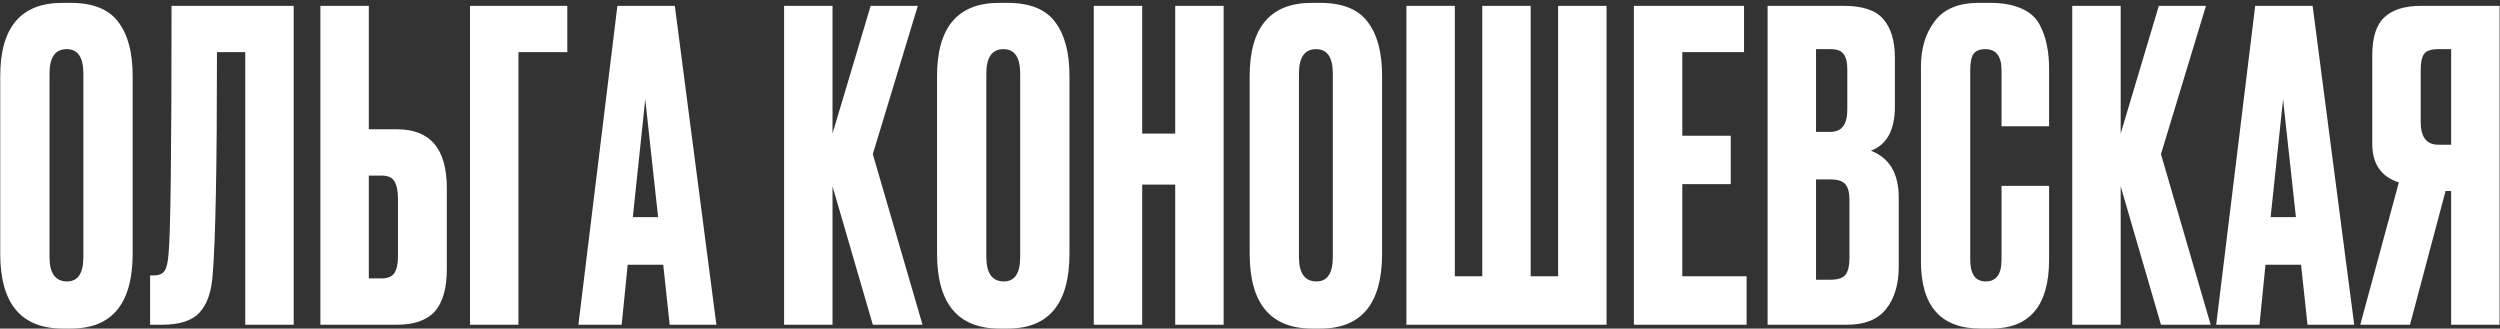 <?xml version="1.0" encoding="UTF-8"?> <svg xmlns="http://www.w3.org/2000/svg" width="700" height="92" viewBox="0 0 700 92" fill="none"><rect x="0" y="0" width="700" height="92" fill="#333333" stroke="none"/><path d="M37.144 21.2V71C37.144 85 31.384 92 19.864 92H17.584C5.904 92 0.064 85 0.064 71V21.32C0.064 7.64 5.864 0.8 17.464 0.8H19.744C25.984 0.8 30.424 2.56 33.064 6.08C35.784 9.6 37.144 14.64 37.144 21.2ZM23.344 71.96V20.6C23.344 16.04 21.784 13.76 18.664 13.76C15.464 13.76 13.864 16.04 13.864 20.6V71.96C13.864 76.52 15.504 78.8 18.784 78.8C21.824 78.8 23.344 76.52 23.344 71.96ZM68.671 90.92V14.6H60.751C60.751 46.52 60.351 67.28 59.551 76.88C59.231 81.68 57.991 85.24 55.831 87.56C53.751 89.8 50.271 90.92 45.391 90.92H42.031V77.12H42.991C44.511 77.12 45.551 76.68 46.111 75.8C46.671 74.92 47.031 73.36 47.191 71.12C47.751 65.76 48.031 42.6 48.031 1.64H82.231V90.92H68.671ZM103.271 36.2H111.191C120.471 36.2 125.111 41.68 125.111 52.64V75.32C125.111 80.68 123.991 84.64 121.751 87.2C119.511 89.68 115.991 90.92 111.191 90.92H89.711V1.64H103.271V36.2ZM103.271 77.96H106.751C108.591 77.96 109.831 77.44 110.471 76.4C111.111 75.36 111.431 73.84 111.431 71.84V55.64C111.431 53.48 111.111 51.88 110.471 50.84C109.911 49.72 108.671 49.16 106.751 49.16H103.271V77.96ZM131.603 90.92V1.64H158.843V14.6H145.163V90.92H131.603ZM187.509 90.92L185.709 74.12H175.749L174.069 90.92H161.949L172.869 1.64H188.949L200.589 90.92H187.509ZM180.669 27.8L177.189 60.8H184.269L180.669 27.8ZM244.385 90.92L233.105 52.16V90.92H219.545V1.64H233.105V37.4L243.785 1.64H256.985L244.385 43.16L258.305 90.92H244.385ZM299.452 21.2V71C299.452 85 293.692 92 282.172 92H279.892C268.212 92 262.372 85 262.372 71V21.32C262.372 7.64 268.172 0.8 279.772 0.8H282.052C288.292 0.8 292.732 2.56 295.372 6.08C298.092 9.6 299.452 14.64 299.452 21.2ZM285.652 71.96V20.6C285.652 16.04 284.092 13.76 280.972 13.76C277.772 13.76 276.172 16.04 276.172 20.6V71.96C276.172 76.52 277.812 78.8 281.092 78.8C284.132 78.8 285.652 76.52 285.652 71.96ZM319.819 51.68V90.92H306.259V1.64H319.819V37.4H329.059V1.64H342.619V90.92H329.059V51.68H319.819ZM386.986 21.2V71C386.986 85 381.226 92 369.706 92H367.426C355.746 92 349.906 85 349.906 71V21.32C349.906 7.64 355.706 0.8 367.306 0.8H369.586C375.826 0.8 380.266 2.56 382.906 6.08C385.626 9.6 386.986 14.64 386.986 21.2ZM373.186 71.96V20.6C373.186 16.04 371.626 13.76 368.506 13.76C365.306 13.76 363.706 16.04 363.706 20.6V71.96C363.706 76.52 365.346 78.8 368.626 78.8C371.666 78.8 373.186 76.52 373.186 71.96ZM393.793 90.92V1.64H407.353V77.36H415.033V1.64H428.593V77.36H436.273V1.64H449.833V90.92H393.793ZM457.488 1.64H488.328V14.6H471.048V38H484.608V51.56H471.048V77.36H489.048V90.92H457.488V1.64ZM494.927 90.92V1.64H516.287C521.567 1.64 525.247 2.88 527.327 5.36C529.487 7.84 530.567 11.44 530.567 16.16V29.84C530.567 36.4 528.327 40.52 523.847 42.2C529.047 44.2 531.647 48.56 531.647 55.28V74.6C531.647 79.64 530.447 83.64 528.047 86.6C525.727 89.48 522.127 90.92 517.247 90.92H494.927ZM512.567 50.24H508.487V78.32H512.567C514.647 78.32 516.047 77.84 516.767 76.88C517.487 75.92 517.847 74.4 517.847 72.32V56C517.847 54 517.487 52.56 516.767 51.68C516.047 50.72 514.647 50.24 512.567 50.24ZM512.567 13.76H508.487V36.92H512.567C515.687 36.92 517.247 34.84 517.247 30.68V19.4C517.247 17.4 516.887 15.96 516.167 15.08C515.527 14.2 514.327 13.76 512.567 13.76ZM560.426 72.8V52.04H573.746V72.68C573.746 85.56 568.346 92 557.546 92H554.546C543.426 92 537.866 85.72 537.866 73.16V18.68C537.866 13.56 539.146 9.32 541.706 5.96C544.266 2.52 548.386 0.8 554.066 0.8H557.186C560.706 0.8 563.626 1.32 565.946 2.36C568.346 3.4 570.066 4.92 571.106 6.92C572.146 8.92 572.826 10.88 573.146 12.8C573.546 14.64 573.746 16.84 573.746 19.4V35.36H560.426V19.64C560.426 15.72 558.906 13.76 555.866 13.76C554.266 13.76 553.146 14.24 552.506 15.2C551.946 16.08 551.666 17.56 551.666 19.64V72.68C551.666 76.76 553.106 78.8 555.986 78.8C558.946 78.8 560.426 76.8 560.426 72.8ZM605.069 90.92L593.789 52.16V90.92H580.229V1.64H593.789V37.4L604.469 1.64H617.669L605.069 43.16L618.989 90.92H605.069ZM646.096 90.92L644.296 74.12H634.336L632.656 90.92H620.536L631.456 1.64H647.536L659.176 90.92H646.096ZM639.256 27.8L635.776 60.8H642.856L639.256 27.8ZM686.317 53.48H684.757L674.797 90.92H660.877L671.677 51.08C666.717 49.48 664.237 45.88 664.237 40.28V15.44C664.237 10.48 665.357 6.96 667.597 4.88C669.837 2.72 673.277 1.64 677.917 1.64H699.877V90.92H686.317V53.48ZM686.317 40.52V13.76H682.717C680.717 13.76 679.397 14.2 678.757 15.08C678.117 15.96 677.797 17.44 677.797 19.52V34.16C677.797 38.4 679.437 40.52 682.717 40.52H686.317Z" fill="white"></path></svg> 